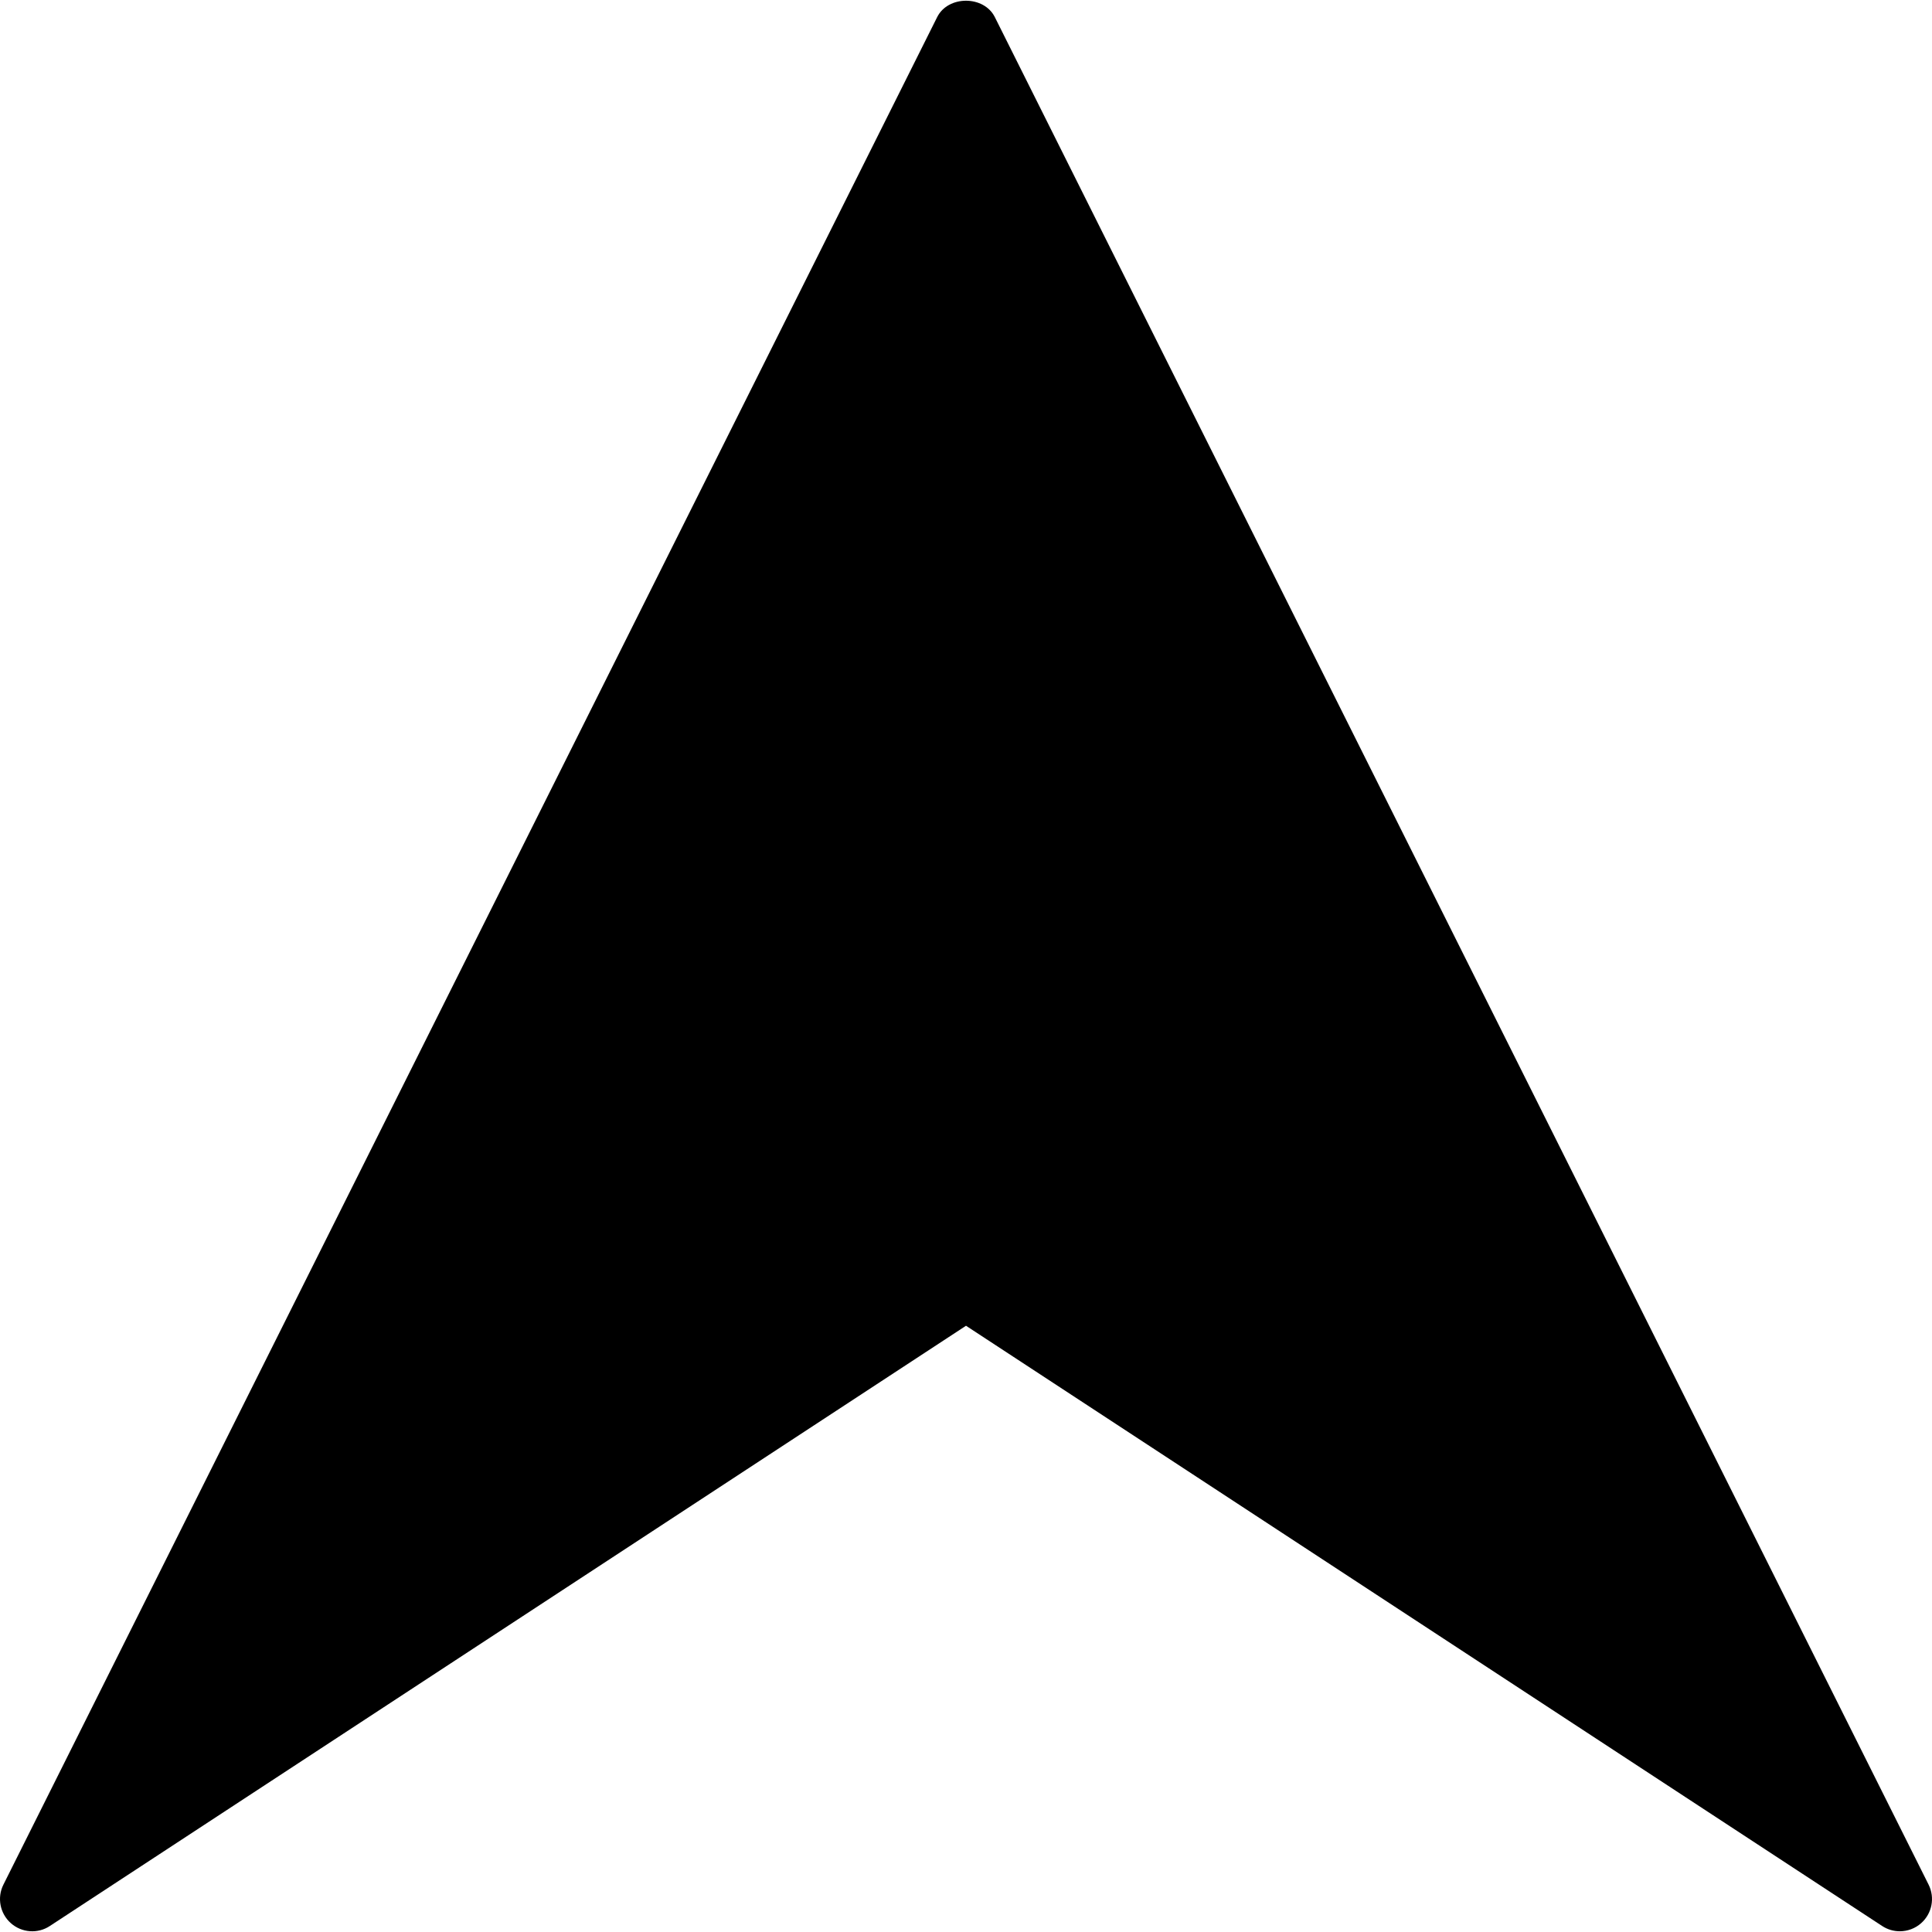 <?xml version="1.0" encoding="iso-8859-1"?>
<!-- Generator: Adobe Illustrator 19.0.0, SVG Export Plug-In . SVG Version: 6.00 Build 0)  -->
<svg version="1.1" id="Layer_1" xmlns="http://www.w3.org/2000/svg" xmlns:xlink="http://www.w3.org/1999/xlink" x="0px" y="0px"
	 viewBox="0 0 512.005 512.005" style="enable-background:new 0 0 512.005 512.005;" xml:space="preserve">
<g>
	<g>
		<path d="M511.107,499.463L263.64,4.53c-2.893-5.786-12.382-5.786-15.275,0L0.899,499.463c-1.724,3.448-0.913,7.629,1.963,10.189
			c2.884,2.568,7.142,2.884,10.351,0.759l242.79-159.07l242.79,159.07c1.425,0.939,3.055,1.399,4.676,1.399
			c2.039,0,4.07-0.725,5.675-2.159C512.02,507.092,512.83,502.911,511.107,499.463z"/>
	</g>
</g>
<g>
</g>
<g>
</g>
<g>
</g>
<g>
</g>
<g>
</g>
<g>
</g>
<g>
</g>
<g>
</g>
<g>
</g>
<g>
</g>
<g>
</g>
<g>
</g>
<g>
</g>
<g>
</g>
<g>
</g>
</svg>
